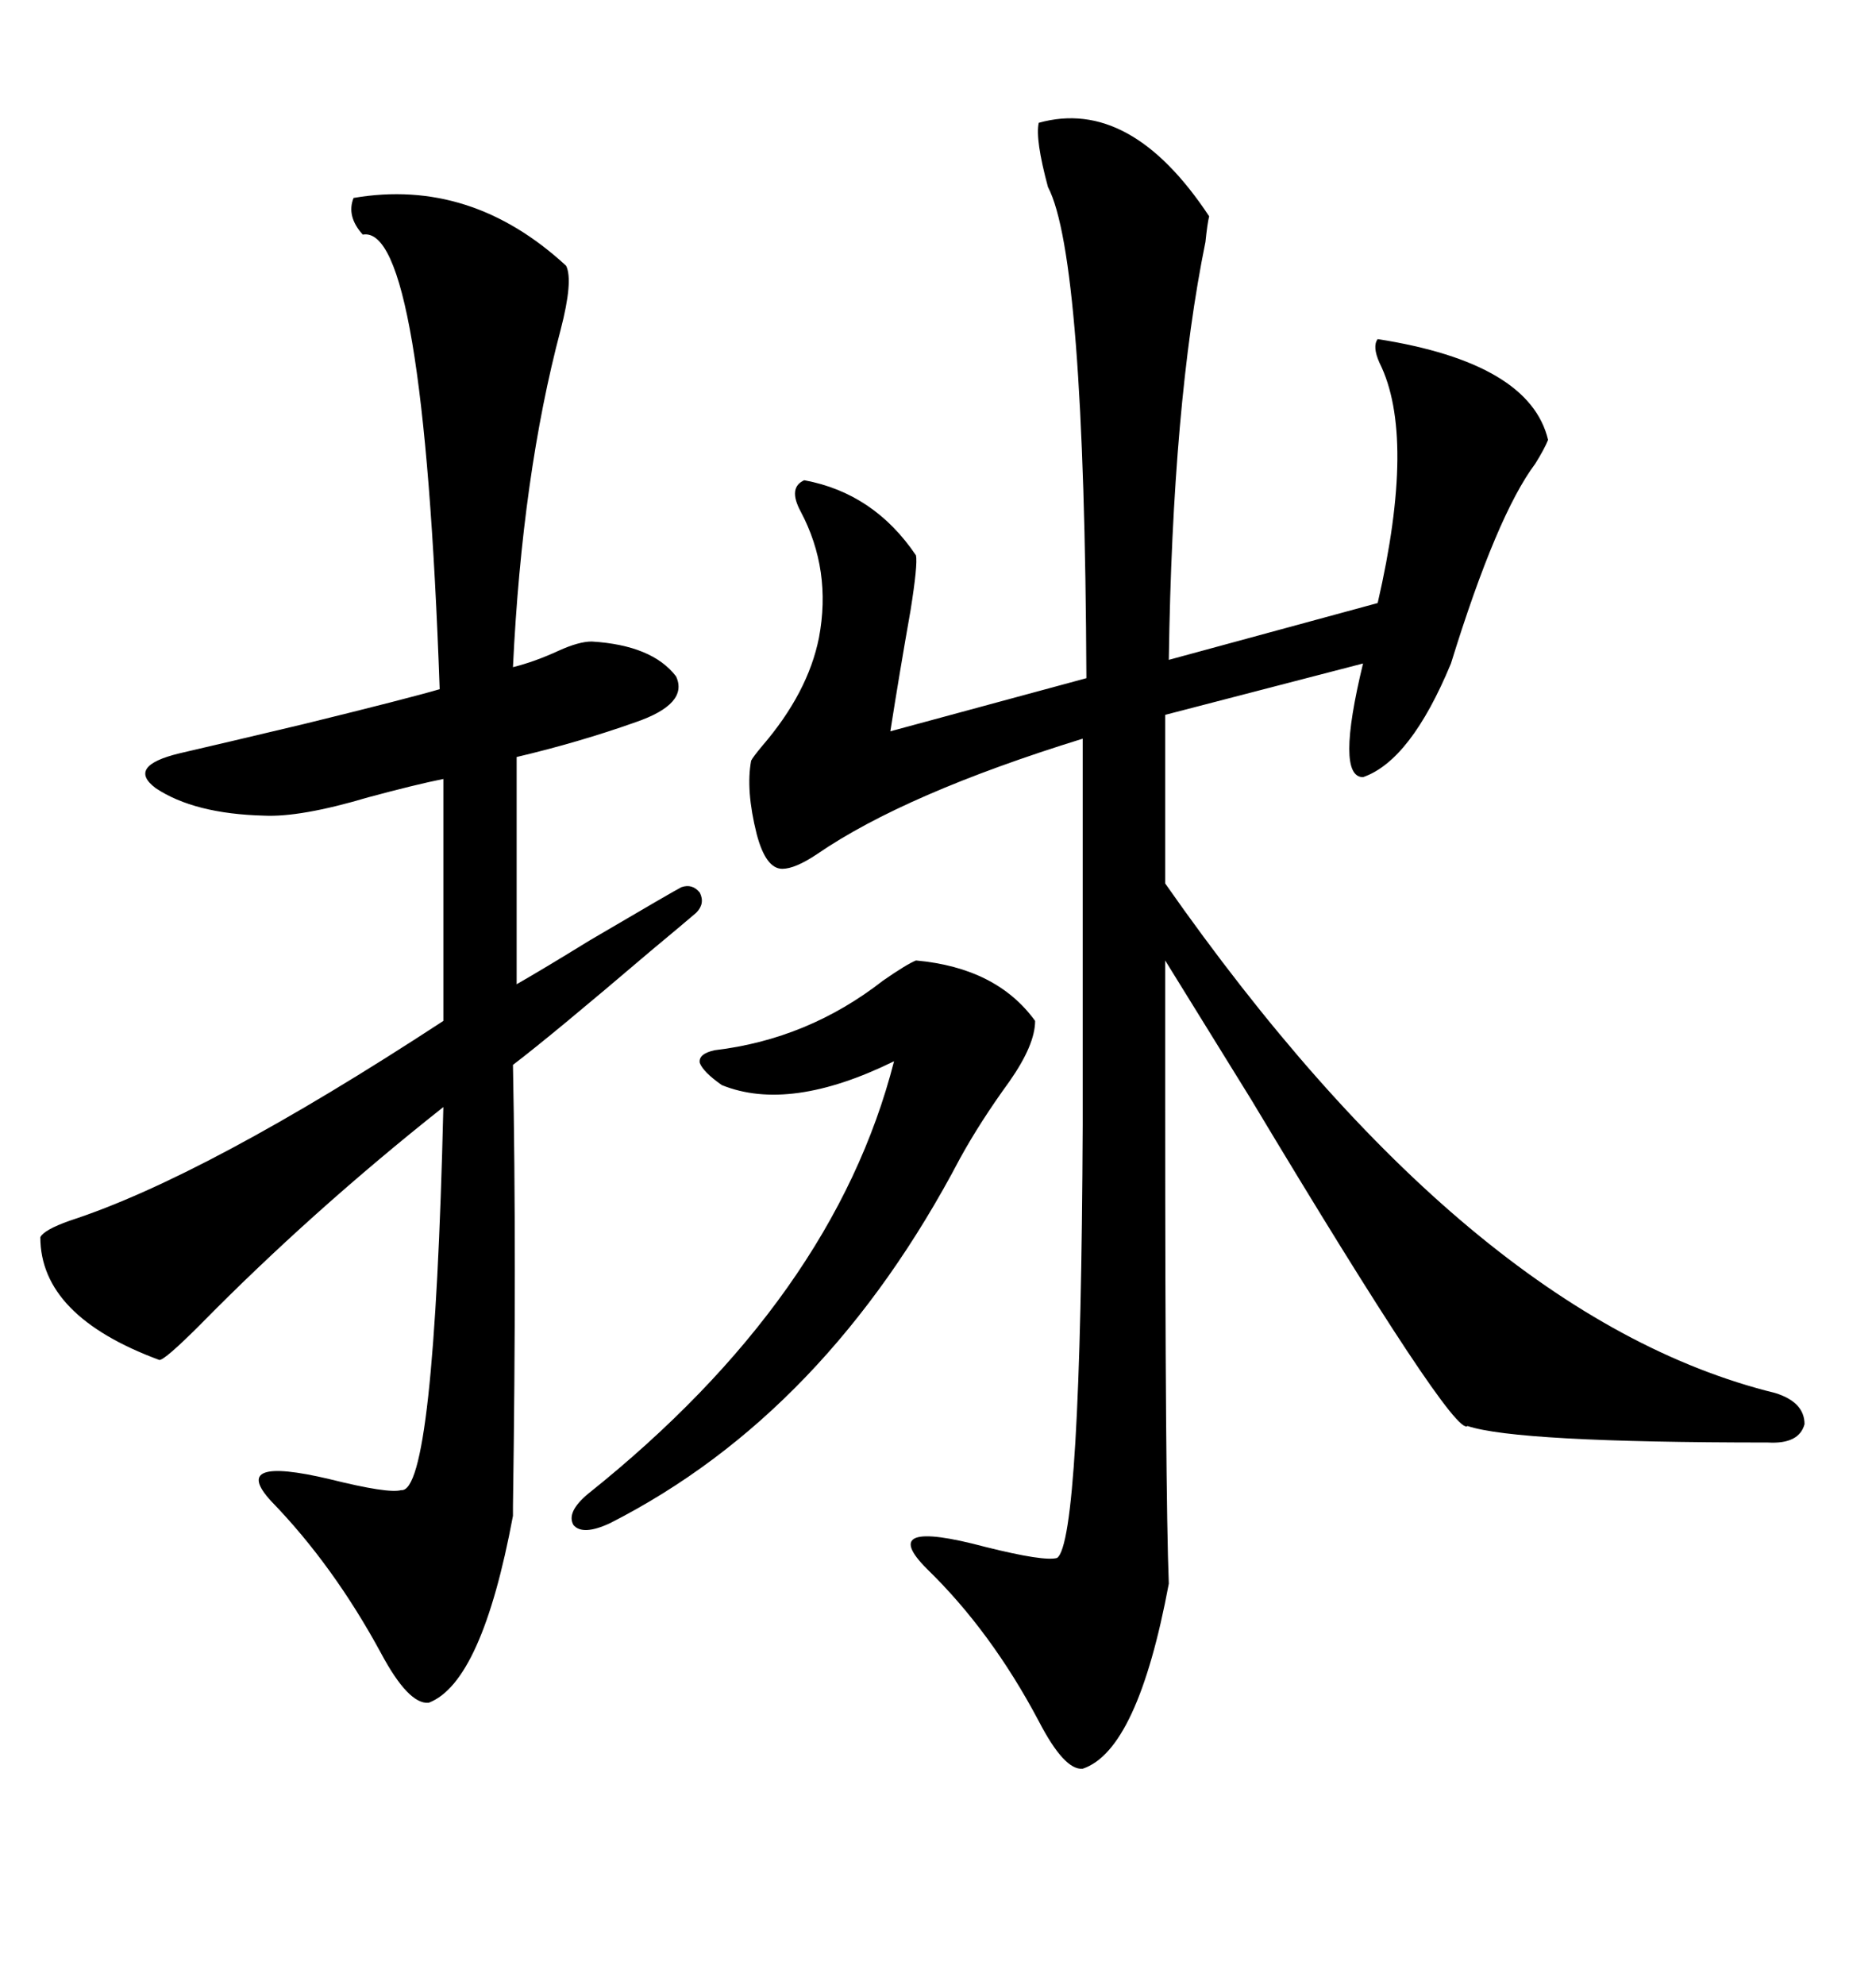 <svg xmlns="http://www.w3.org/2000/svg" xmlns:xlink="http://www.w3.org/1999/xlink" width="300" height="317.285"><path d="M166.11 19.63L166.11 19.63Q180.76 15.53 193.36 34.57L193.36 34.57Q193.07 35.74 192.77 38.67L192.77 38.67Q187.50 64.45 186.91 105.47L186.91 105.47L220.31 96.39Q226.46 69.73 220.61 58.01L220.61 58.01Q219.43 55.37 220.31 54.20L220.31 54.20Q244.63 58.01 247.56 70.31L247.56 70.31Q246.97 71.78 245.51 74.12L245.51 74.12Q239.36 82.32 232.03 106.05L232.03 106.05Q225.59 121.58 217.97 124.22L217.97 124.22Q213.57 124.22 217.97 106.05L217.97 106.05L186.33 114.26L186.33 141.21Q234.96 210.64 283.89 222.66L283.89 222.66Q288.57 224.12 288.57 227.64L288.57 227.64Q287.70 230.86 282.71 230.57L282.71 230.57Q242.58 230.57 234.67 227.93L234.67 227.93Q232.62 229.98 200.10 175.78L200.10 175.78Q191.02 161.13 186.33 153.52L186.33 153.52L186.33 176.95Q186.33 238.48 186.91 253.13L186.91 253.13Q181.93 279.79 173.14 282.71L173.14 282.71Q170.21 283.01 166.11 275.10L166.11 275.10Q158.50 260.74 148.24 250.78L148.24 250.78Q140.04 242.58 157.62 247.27L157.62 247.27Q166.99 249.61 169.04 249.02L169.04 249.02Q172.85 246.39 173.14 179.88L173.14 179.88L173.14 118.07Q144.73 126.86 130.66 136.52L130.66 136.52Q127.15 138.87 125.10 138.87L125.10 138.87Q122.46 138.87 121.00 133.30L121.00 133.30Q119.24 126.27 120.12 121.58L120.12 121.58Q120.41 121.00 121.88 119.24L121.88 119.24Q129.20 110.74 130.96 101.95L130.96 101.95Q133.01 91.11 128.03 81.74L128.03 81.74Q125.98 77.93 128.61 76.76L128.61 76.76Q139.75 78.81 146.48 88.77L146.48 88.77Q146.78 90.23 145.61 97.56L145.61 97.56Q143.85 107.52 142.38 116.89L142.38 116.89L173.73 108.40Q173.44 41.02 167.58 29.88L167.58 29.88Q165.53 22.27 166.11 19.63ZM56.54 31.64L56.54 31.64Q75.29 28.42 90.53 42.48L90.53 42.48Q91.70 44.82 89.65 52.73L89.65 52.73Q83.50 75.88 82.03 106.64L82.03 106.64Q85.55 105.76 89.36 104.00L89.36 104.00Q92.58 102.54 94.63 102.54L94.63 102.54Q104.30 103.13 108.11 108.11L108.11 108.11Q110.16 112.50 101.66 115.43L101.66 115.43Q92.58 118.65 82.62 121.00L82.62 121.00L82.62 157.32Q86.72 154.98 94.34 150.29L94.34 150.29Q107.81 142.38 108.98 141.80L108.98 141.80Q110.74 141.21 111.91 142.68L111.91 142.68Q112.79 144.43 111.33 145.90L111.33 145.90Q109.28 147.66 104.00 152.05L104.00 152.05Q88.18 165.53 82.03 170.21L82.03 170.21Q82.62 200.68 82.03 240.82L82.03 240.82Q82.03 242.29 82.03 242.29L82.03 242.29Q77.05 268.95 68.55 272.17L68.55 272.17Q65.33 272.46 60.94 264.26L60.94 264.26Q53.32 250.20 43.36 239.94L43.36 239.94Q36.62 232.62 52.73 236.43L52.73 236.43Q62.11 238.77 64.16 238.18L64.16 238.18Q69.43 238.77 70.90 176.95L70.90 176.95Q49.80 193.65 31.93 211.82L31.93 211.82Q26.37 217.38 25.49 217.38L25.49 217.38Q6.45 210.35 6.45 197.75L6.45 197.75Q7.03 196.58 11.13 195.12L11.13 195.12Q32.81 188.09 70.90 163.18L70.90 163.18L70.90 124.51Q66.50 125.39 58.89 127.44L58.89 127.44Q48.05 130.66 42.19 130.37L42.19 130.37Q31.05 130.08 24.90 125.98L24.90 125.98Q20.21 122.46 28.71 120.41L28.71 120.41Q36.33 118.65 48.63 115.72L48.63 115.72Q65.33 111.62 70.31 110.16L70.31 110.16Q67.68 35.74 58.01 37.50L58.01 37.50Q55.37 34.57 56.54 31.64ZM146.48 153.52L146.48 153.52Q159.38 154.69 165.53 163.18L165.53 163.18Q165.53 166.99 161.43 172.85L161.43 172.85Q156.74 179.30 153.52 185.16L153.52 185.16Q132.13 225.88 97.56 243.46L97.56 243.46Q93.16 245.51 91.70 243.75L91.70 243.75Q90.53 241.70 94.04 238.77L94.04 238.77Q133.30 207.42 142.97 169.63L142.97 169.63Q126.27 177.83 115.43 173.44L115.43 173.44Q112.50 171.39 111.91 169.92L111.91 169.92Q111.62 168.46 114.26 167.87L114.26 167.87Q129.20 166.11 141.21 156.74L141.21 156.74Q145.02 154.10 146.48 153.52Z"/></svg>